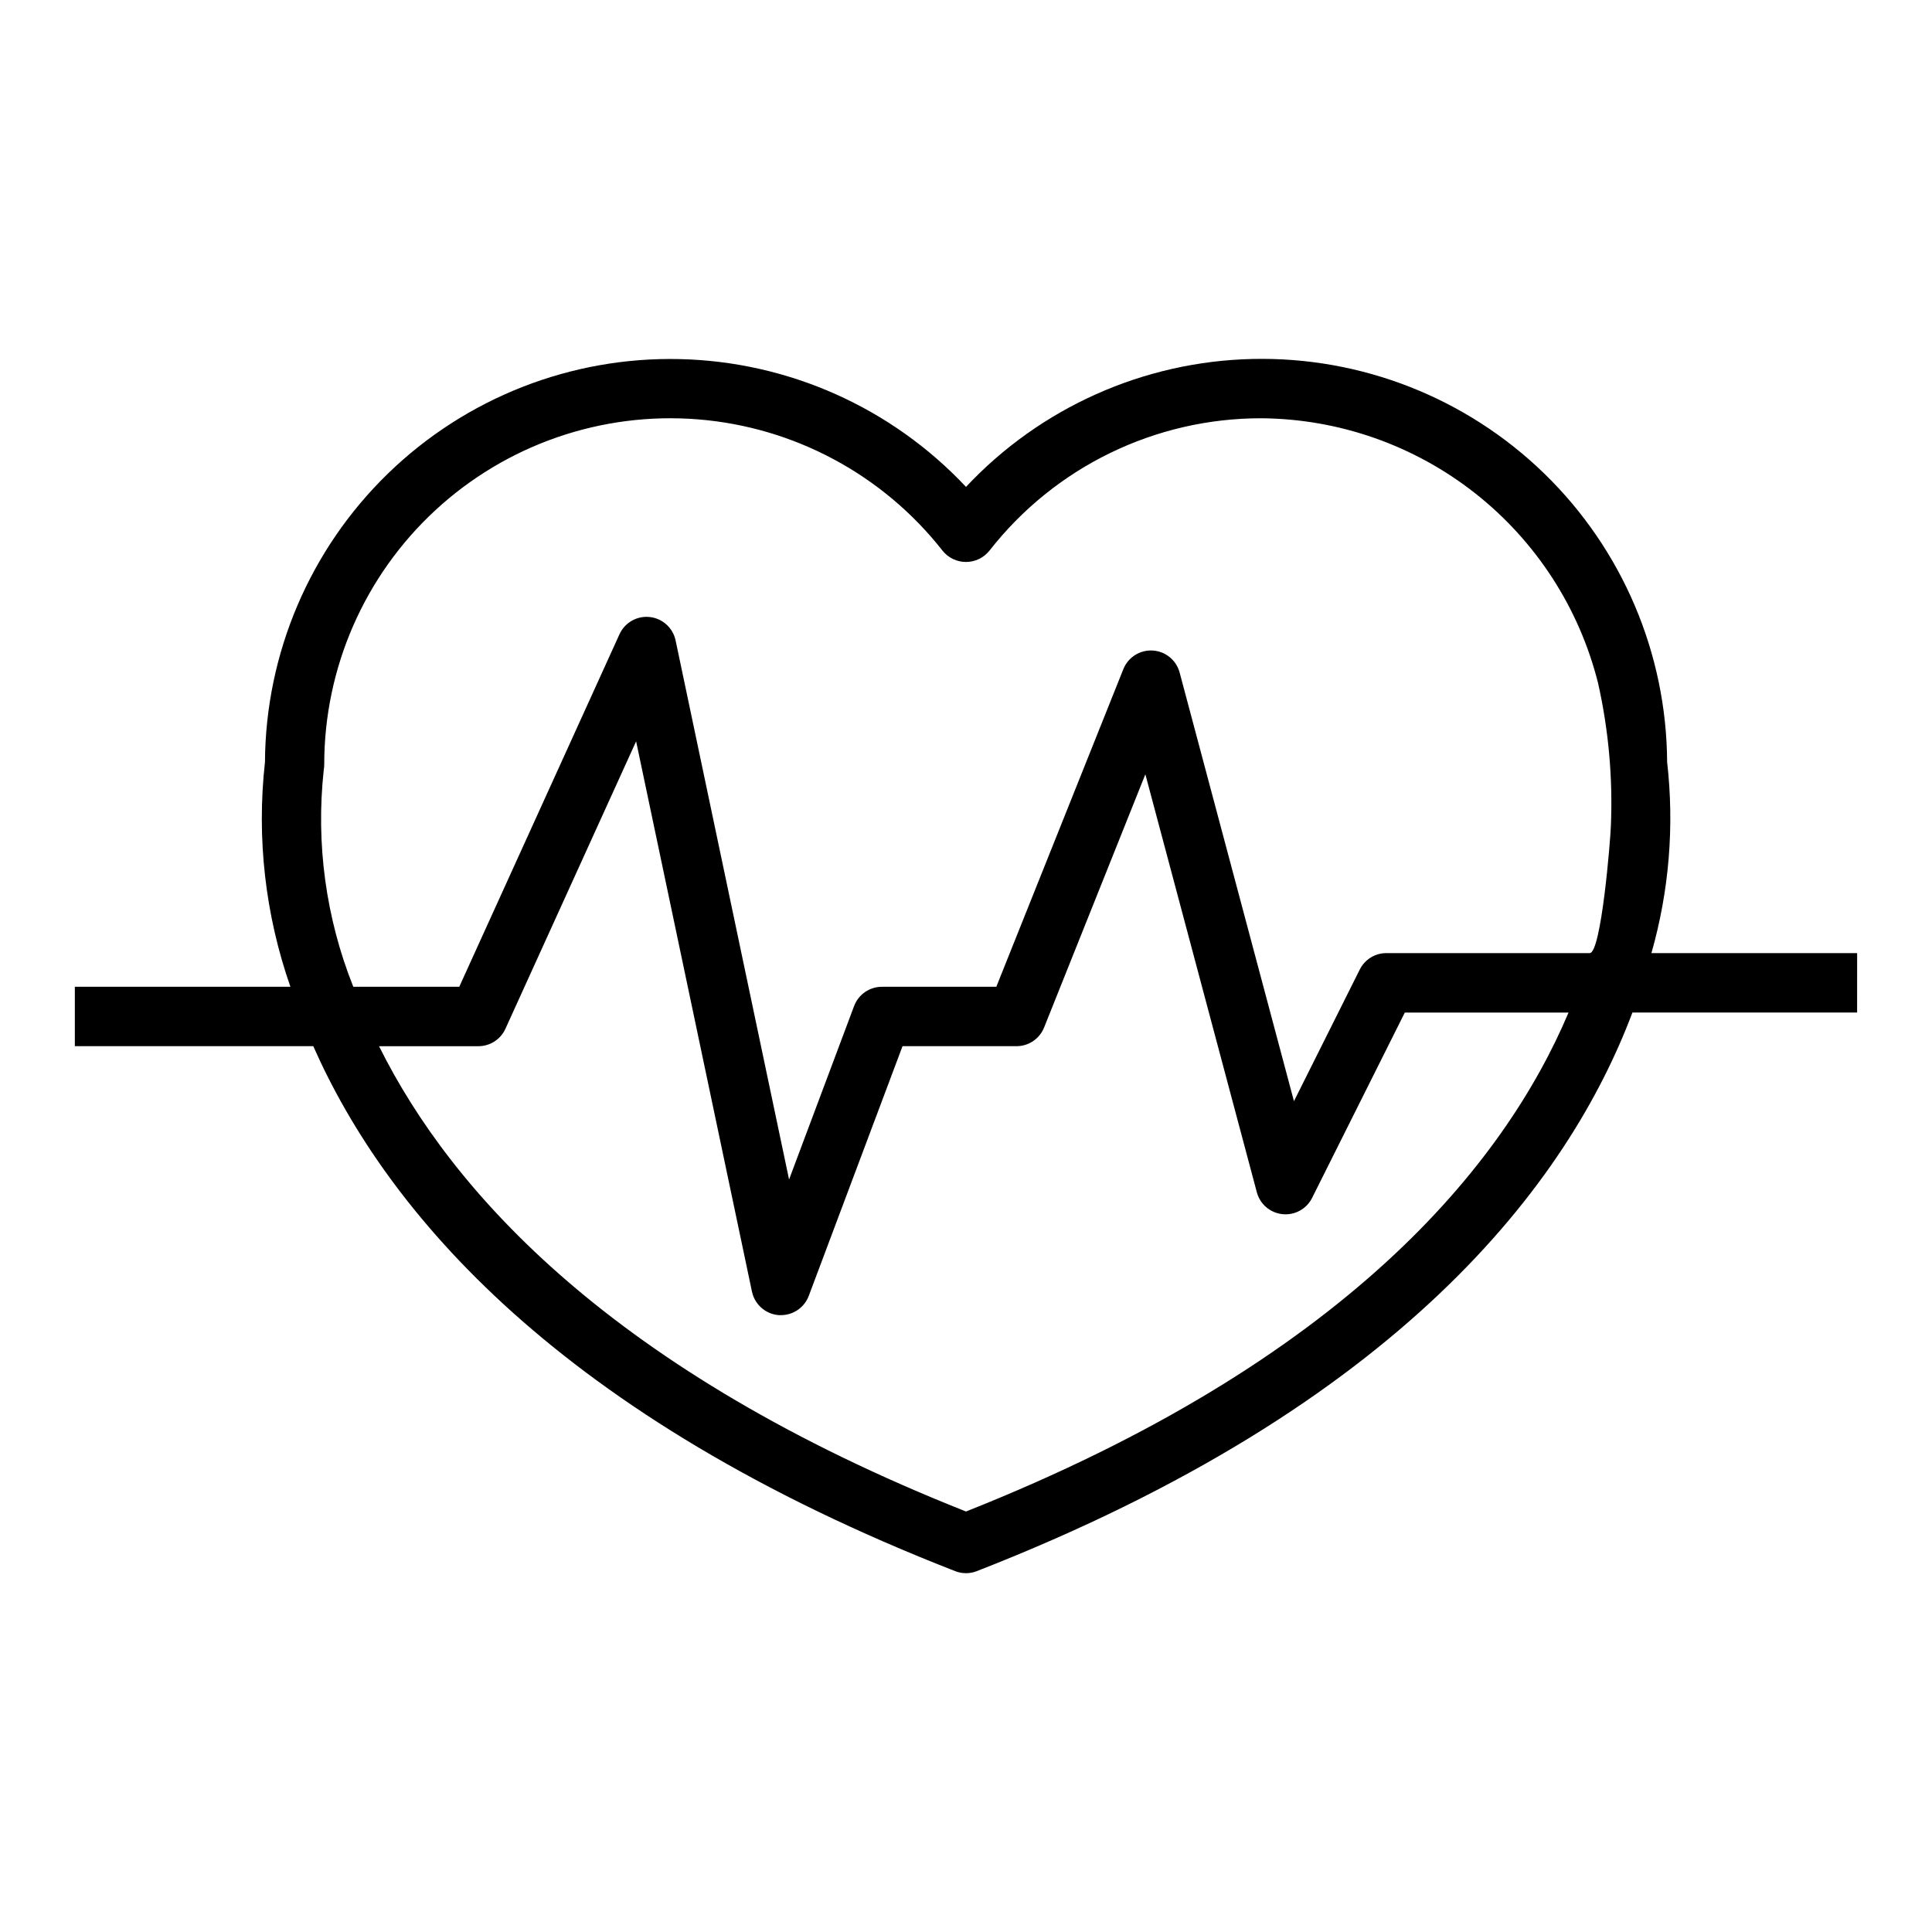 <?xml version="1.0" encoding="UTF-8"?>
<!-- Uploaded to: SVG Repo, www.svgrepo.com, Generator: SVG Repo Mixer Tools -->
<svg fill="#000000" width="800px" height="800px" version="1.1" viewBox="144 144 512 512" xmlns="http://www.w3.org/2000/svg">
 <path d="m636.16 396.58h-54.516c4.688-16.434 6.106-33.629 4.164-50.609-0.156-28.824-11.887-56.379-32.559-76.473-20.672-20.09-48.547-31.031-77.367-30.367-28.816 0.66-56.16 12.875-75.883 33.898-19.727-21.008-47.066-33.211-75.875-33.867-28.809-0.66-56.676 10.281-77.344 30.367-20.664 20.082-32.398 47.625-32.562 76.441-2.242 20.102 0.062 40.449 6.746 59.535h-57.129v15.742h63.188c19.363 43.809 64.953 98.109 170.11 139.12l0.004 0.004c1.84 0.715 3.879 0.715 5.715 0 112.42-43.871 156.77-102.91 173.76-148.05h59.543zm-406.36-48.586c0.086-0.453 0.129-0.914 0.125-1.379-0.016-25.602 10.672-50.047 29.477-67.422 18.809-17.375 44.023-26.098 69.543-24.059 25.523 2.043 49.031 14.66 64.84 34.805 1.504 1.891 3.793 2.988 6.211 2.988s4.703-1.098 6.211-2.988c17.332-22.188 43.93-35.133 72.082-35.094 20.555 0.16 40.477 7.152 56.625 19.867 16.152 12.715 27.621 30.438 32.605 50.383 2.773 12.367 3.91 25.047 3.383 37.715-0.109 3.723-2.551 33.77-5.613 33.77h-53.898c-2.981 0-5.703 1.688-7.035 4.352l-17.445 34.891-30.301-113.61c-0.879-3.273-3.75-5.617-7.133-5.816-3.383-0.203-6.516 1.781-7.777 4.926l-33.668 84.184h-30.316c-3.281 0-6.223 2.035-7.375 5.109l-17.23 45.965-30.07-142.86v0.004c-0.703-3.332-3.461-5.836-6.844-6.207-3.383-0.371-6.621 1.469-8.027 4.566l-42.461 93.418h-28.082c-7.277-18.238-9.965-37.988-7.824-57.512zm170.2 196.57c-93.402-37.043-136.19-84.371-155.55-123.31h26.332-0.004c3.086 0 5.887-1.805 7.164-4.613l34.637-76.184 30.699 145.84h0.004c0.719 3.414 3.602 5.949 7.086 6.227h0.59c3.281 0 6.223-2.035 7.375-5.109l24.844-66.164h30.207c3.219 0 6.117-1.961 7.312-4.953l26.836-67.102 29.543 110.77v0.004c0.844 3.156 3.551 5.465 6.805 5.797s6.371-1.379 7.836-4.301l24.57-49.121h43.391c-17.113 40.445-59.035 92.305-159.68 132.22z"/>
</svg>